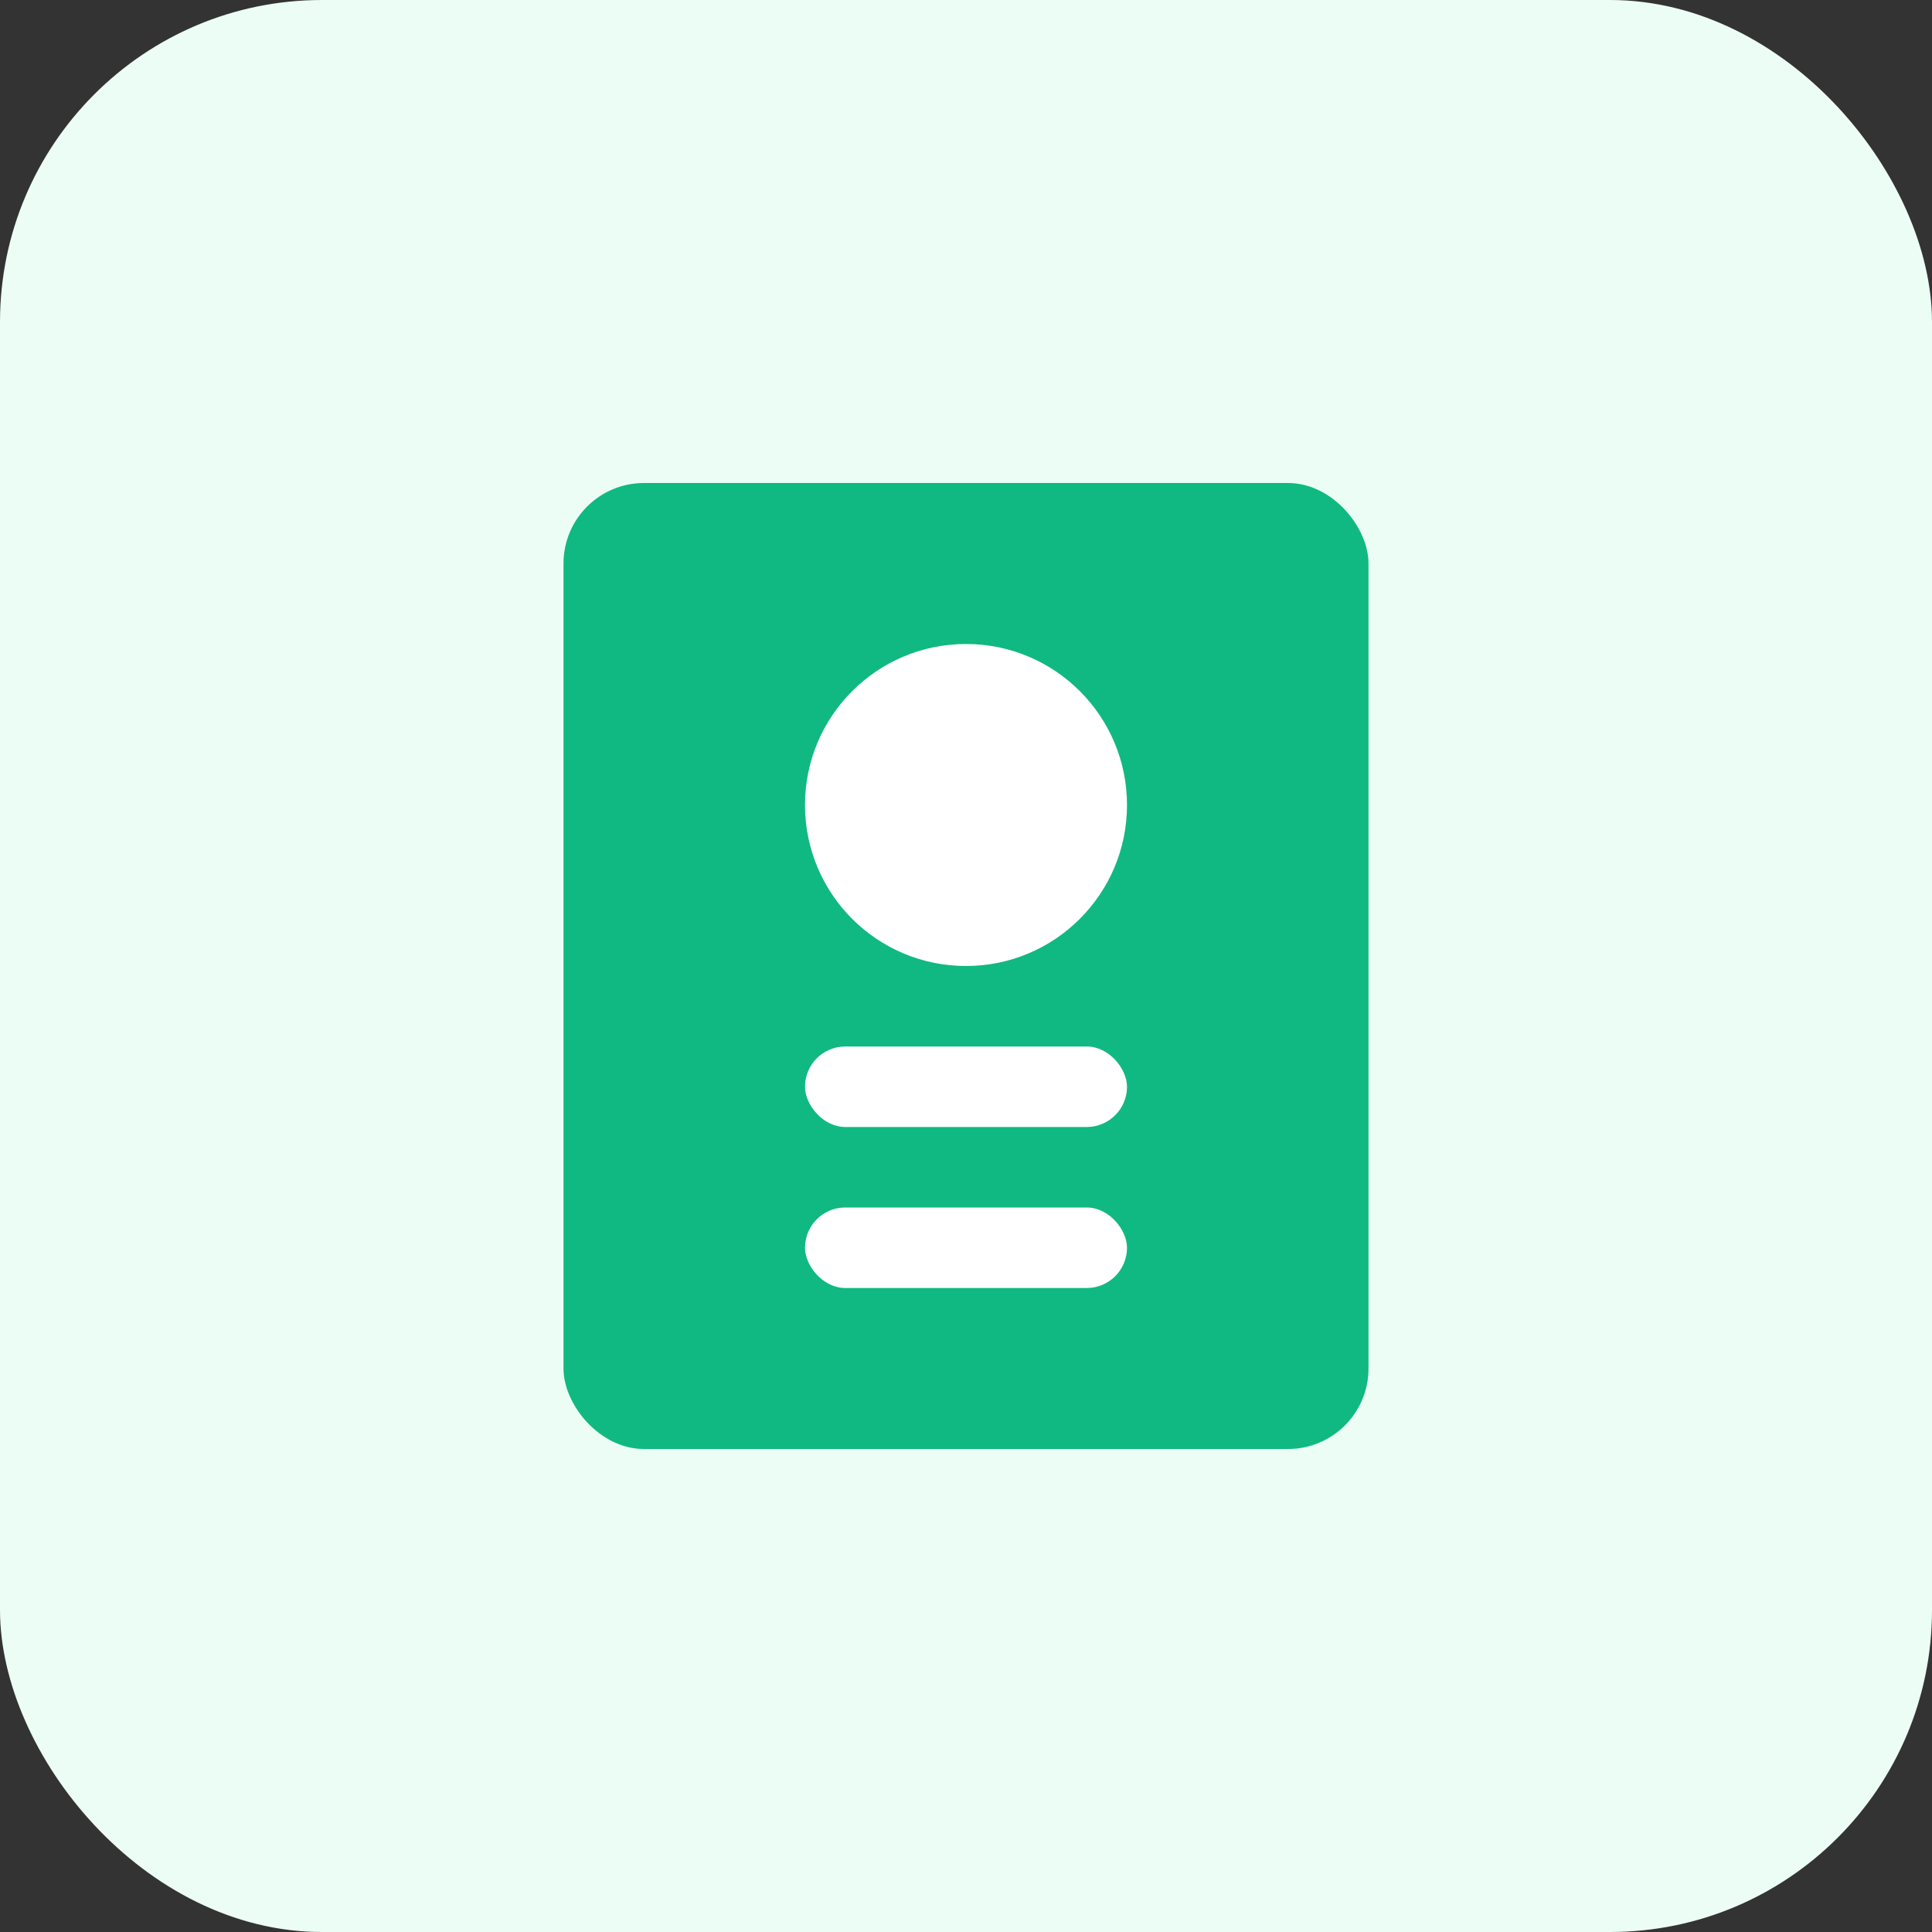 <svg width="48" height="48" viewBox="0 0 48 48" fill="none" xmlns="http://www.w3.org/2000/svg">
  <rect x="0" y="0" width="48" height="48" fill="#333333" stroke="none"/>
  <rect width="48" height="48" rx="8" fill="#ECFDF5" />
  <rect x="14" y="12" width="20" height="24" rx="2" fill="#10B981" />
  <circle cx="24" cy="20" r="4" fill="white" />
  <rect x="20" y="26" width="8" height="2" rx="1" fill="white" />
  <rect x="20" y="30" width="8" height="2" rx="1" fill="white" />
</svg>
